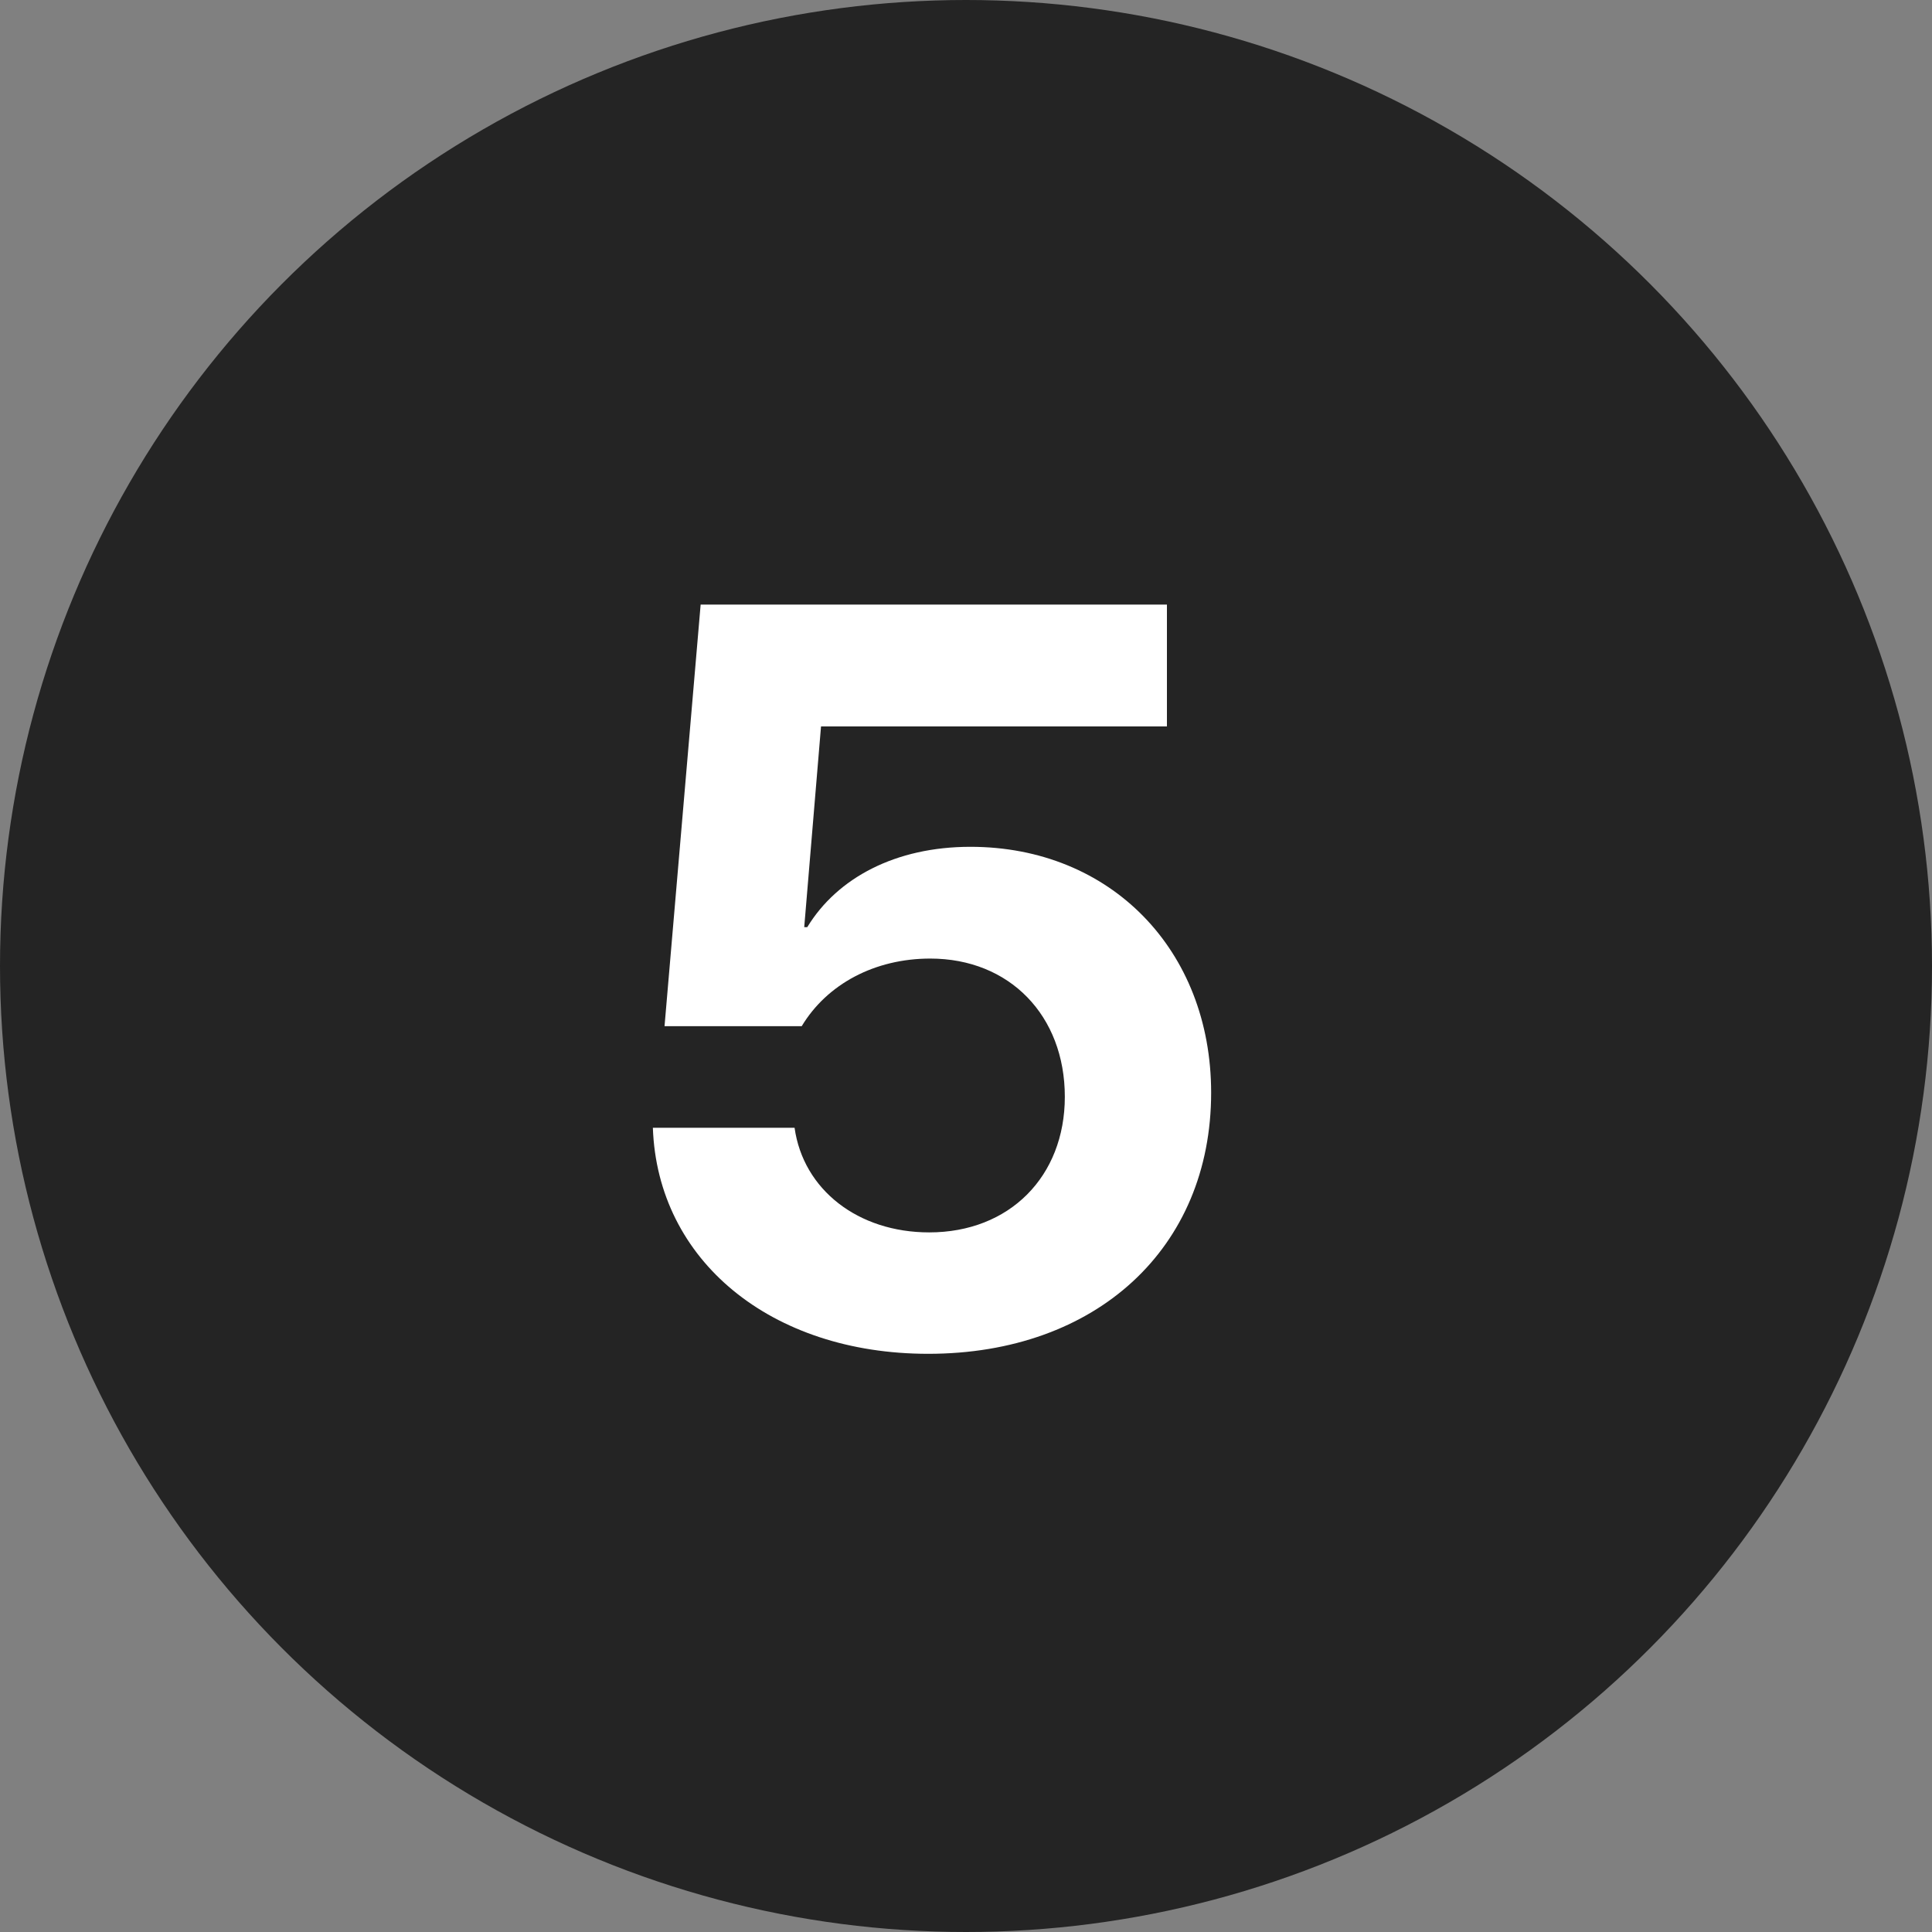 <svg xmlns="http://www.w3.org/2000/svg" width="26" height="26" viewBox="0 0 26 26" fill="none"><rect x="0" y="0" width="26" height="26" fill="#808080" stroke="none"/><circle cx="13" cy="13" r="13" fill="#242424"></circle><path d="M12.491 18.219C10.372 18.219 8.848 16.961 8.786 15.177H10.693C10.81 16.011 11.548 16.585 12.505 16.585C13.585 16.585 14.33 15.833 14.33 14.76C14.33 13.666 13.585 12.9 12.519 12.9C11.773 12.9 11.131 13.242 10.789 13.81H8.943L9.429 8.136H15.704V9.776H11.049L10.823 12.477H10.864C11.268 11.813 12.054 11.396 13.059 11.396C14.945 11.396 16.299 12.784 16.299 14.705C16.299 16.797 14.754 18.219 12.491 18.219Z" fill="white"></path></svg>